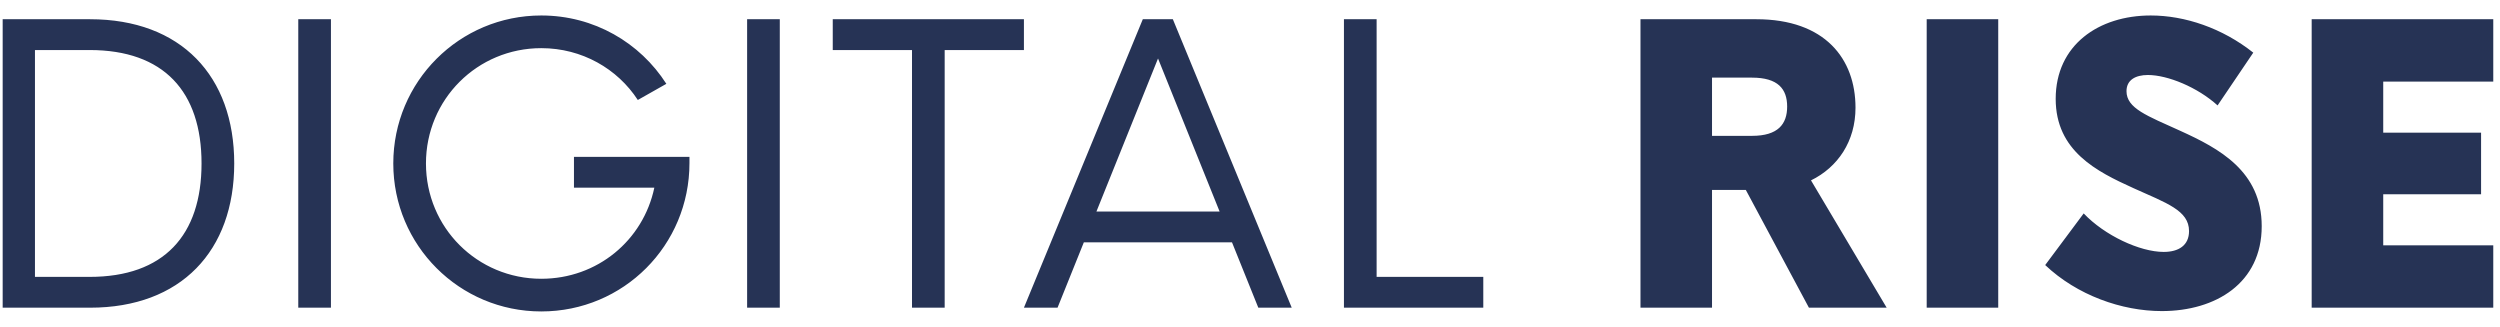 <svg width="130" height="17" viewBox="0 0 130 17" fill="none" xmlns="http://www.w3.org/2000/svg">
<path d="M0.139 16H4.68C9.416 16 12.18 13.041 12.18 8.5C12.18 3.959 9.416 1 4.68 1H0.139V16ZM1.818 14.398V2.602H4.66C8.518 2.602 10.48 4.76 10.48 8.5C10.48 12.24 8.518 14.398 4.66 14.398H1.818ZM15.51 16H17.209V1H15.51V16ZM35.852 8.158H29.846V9.76H34.025C33.449 12.494 31.066 14.496 28.146 14.496C24.826 14.496 22.15 11.84 22.15 8.5C22.15 5.16 24.826 2.504 28.146 2.504C30.266 2.504 32.111 3.578 33.166 5.199L34.65 4.359C33.283 2.221 30.891 0.805 28.146 0.805C23.889 0.805 20.451 4.242 20.451 8.5C20.451 12.758 23.889 16.195 28.146 16.195C32.424 16.195 35.852 12.758 35.852 8.48V8.158ZM38.85 16H40.549V1H38.85V16ZM53.244 1H43.303V2.602H47.424V16H49.123V2.602H53.244V1ZM65.432 16H67.17L60.988 1H59.426L53.244 16H54.992L56.359 12.602H64.064L65.432 16ZM57.014 11L60.217 3.041L63.42 11H57.014ZM71.584 14.398V1H69.885V16H77.131V14.398H71.584ZM94.064 16H98.107L94.172 9.379C95.568 8.695 96.486 7.348 96.486 5.6C96.486 3.061 94.904 1 91.33 1H85.305V16H89.025V9.877H90.783L94.064 16ZM89.025 4.037H91.106C92.453 4.037 92.932 4.623 92.932 5.541C92.932 6.459 92.453 7.064 91.106 7.064H89.025V4.037ZM100.188 16H103.908V1H100.188V16ZM112.414 16.176C115.217 16.176 117.609 14.721 117.609 11.762C117.609 8.9 115.393 7.719 113.371 6.801C111.652 6.02 110.578 5.639 110.578 4.74C110.578 4.164 111.037 3.9 111.691 3.9C112.717 3.9 114.27 4.535 115.314 5.482L117.17 2.738C115.559 1.459 113.615 0.805 111.838 0.805C109.133 0.805 106.896 2.338 106.896 5.141C106.896 7.855 109.035 8.92 110.93 9.779C112.658 10.56 113.83 10.941 113.83 12.016C113.83 12.758 113.293 13.1 112.512 13.1C111.271 13.1 109.436 12.24 108.352 11.098L106.35 13.783C108.01 15.355 110.334 16.176 112.414 16.176ZM129.65 4.242V1H120.207V16H129.65V12.758H123.928V10.102H129.016V6.898H123.928V4.242H129.65Z" fill="#263355"/>
</svg>
